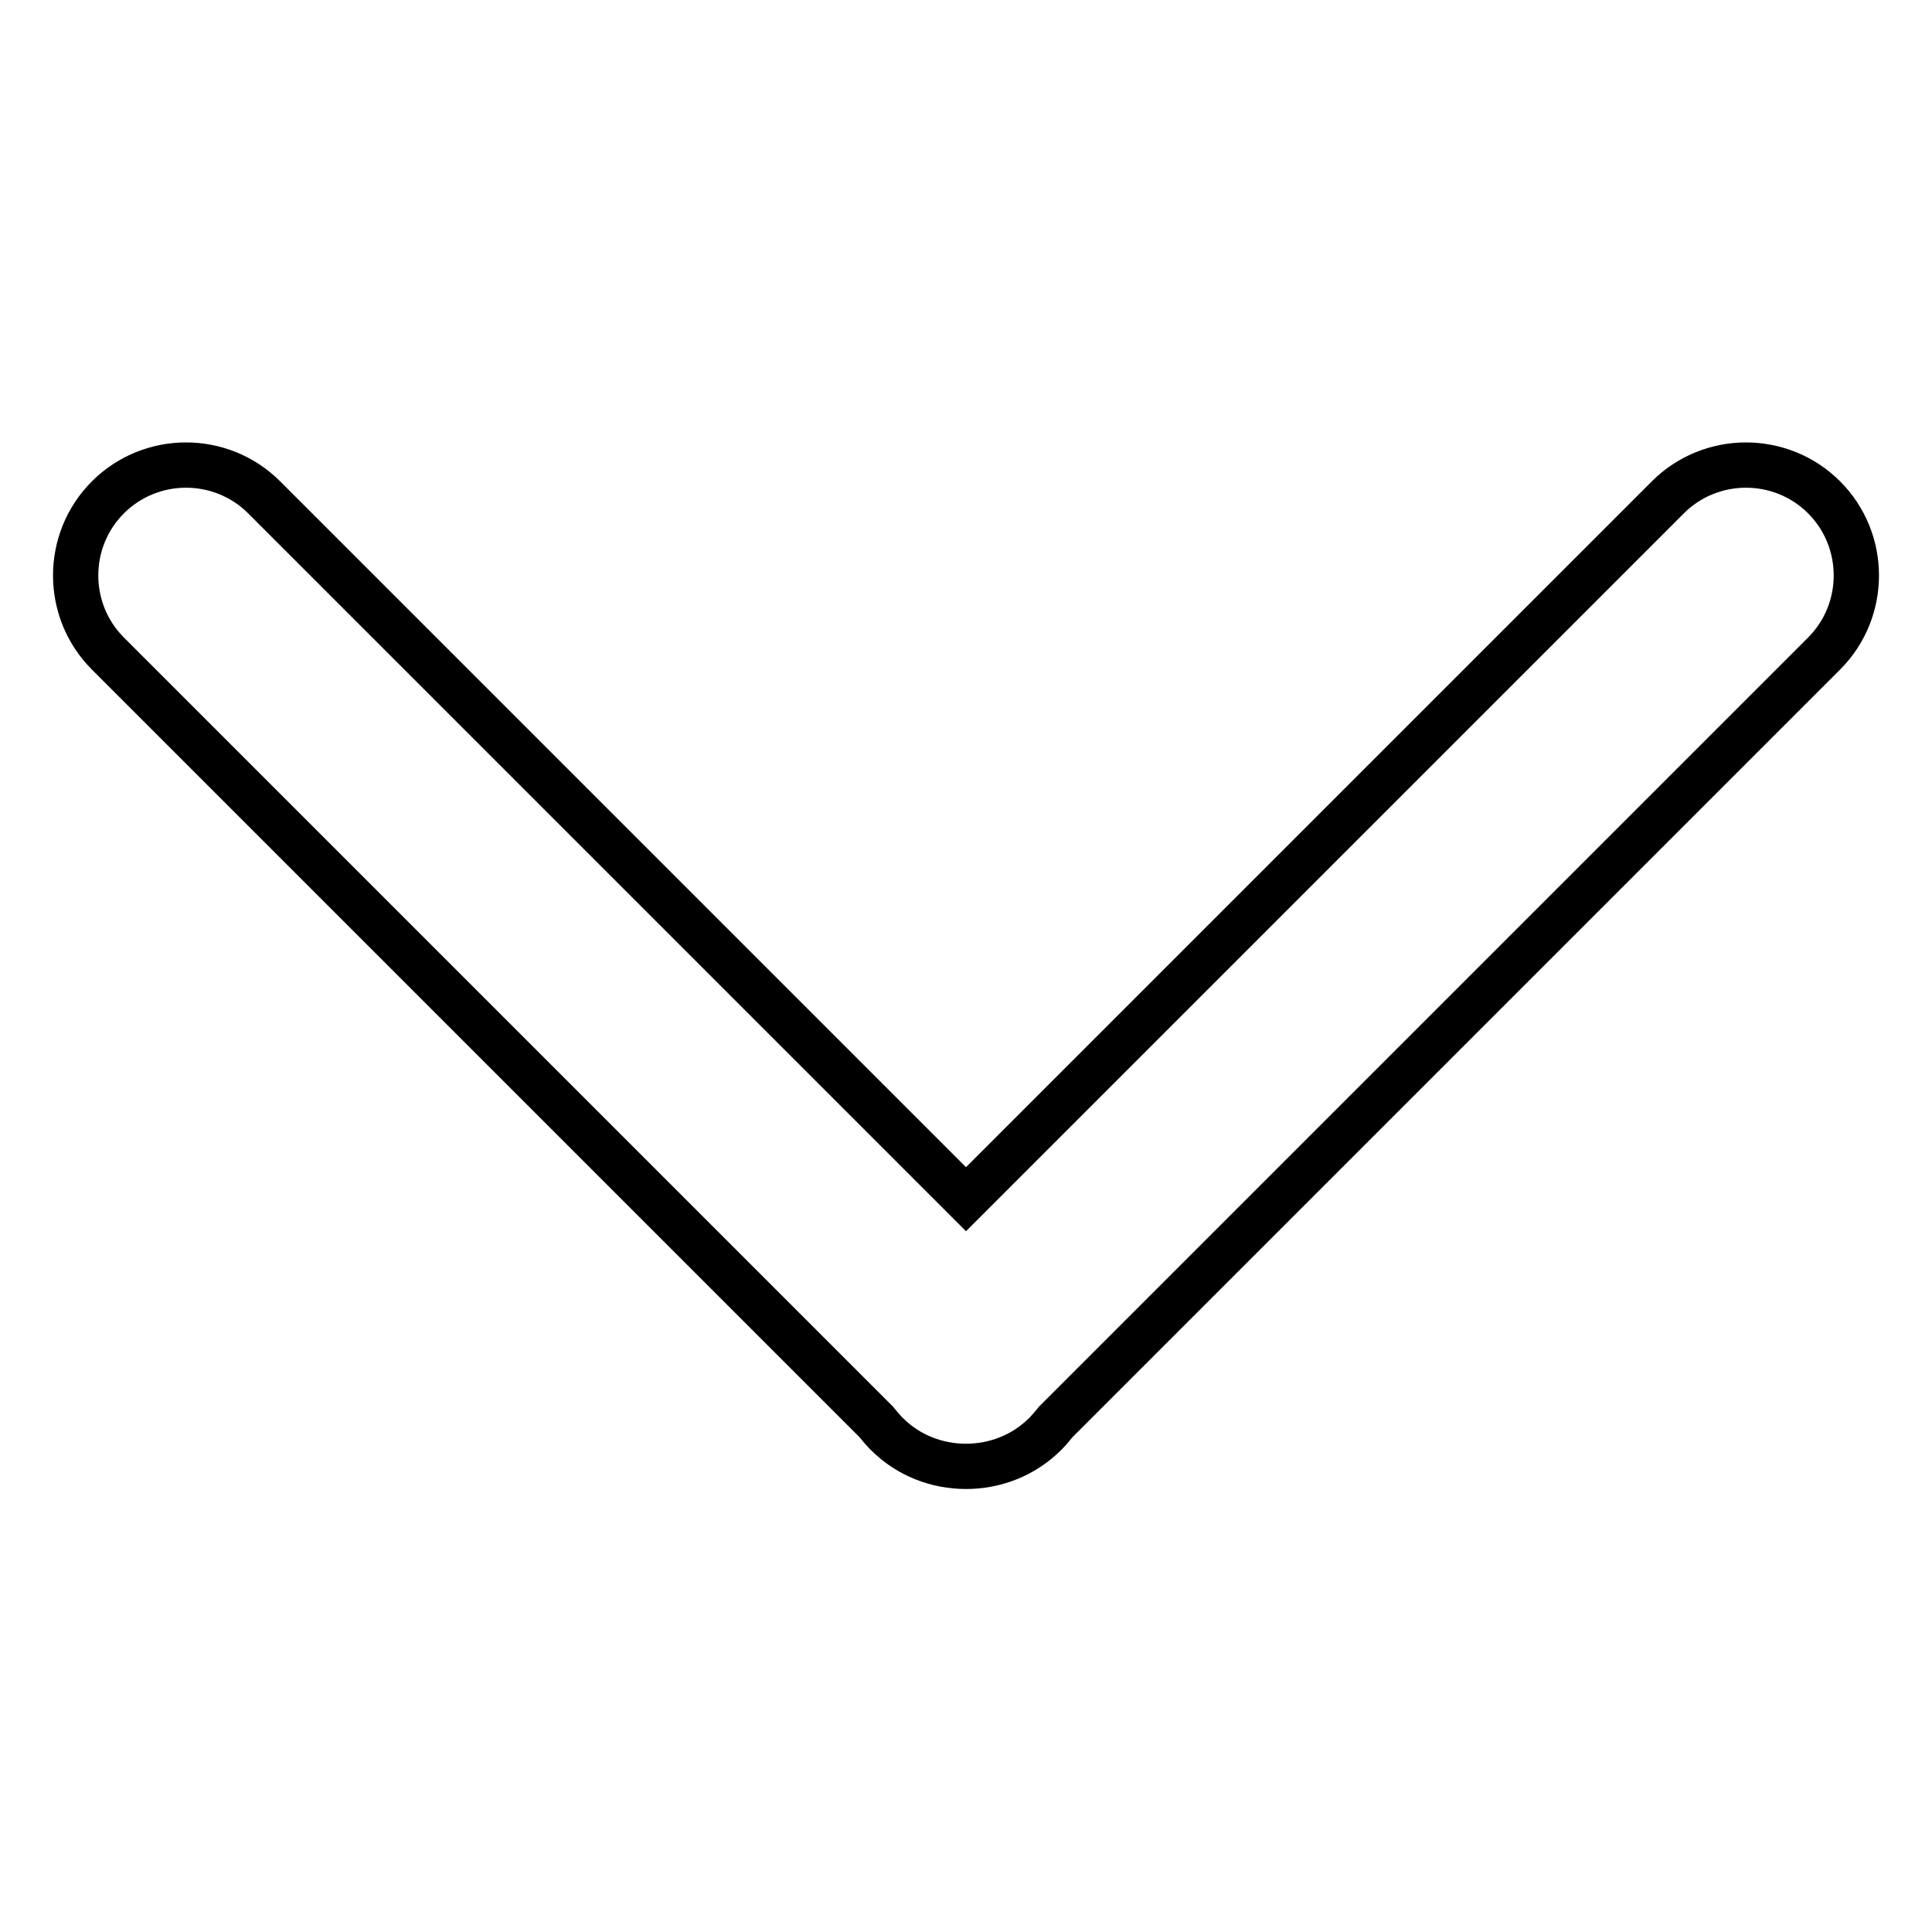 <?xml version="1.0" encoding="utf-8"?>
<!-- Svg Vector Icons : http://www.onlinewebfonts.com/icon -->
<!DOCTYPE svg PUBLIC "-//W3C//DTD SVG 1.1//EN" "http://www.w3.org/Graphics/SVG/1.1/DTD/svg11.dtd">
<svg version="1.1" xmlns="http://www.w3.org/2000/svg" xmlns:xlink="http://www.w3.org/1999/xlink" x="0px" y="0px" viewBox="0 0 256 256" enable-background="new 0 0 256 256" xml:space="preserve">
<g> <path stroke-width="6" fill-opacity="0" stroke="#000000"  d="M221,65.9l-93,93l-93-93c-5.7-5.7-15-5.7-20.7,0s-5.7,15,0,20.7l101.8,101.8c0.4,0.5,0.9,1.1,1.4,1.6 c2.9,2.9,6.7,4.3,10.5,4.3c3.8,0,7.6-1.4,10.5-4.3c0.5-0.5,1-1.1,1.4-1.6L241.7,86.6c5.7-5.7,5.7-15,0-20.7 C236,60.2,226.7,60.2,221,65.9L221,65.9z"/></g>
</svg>